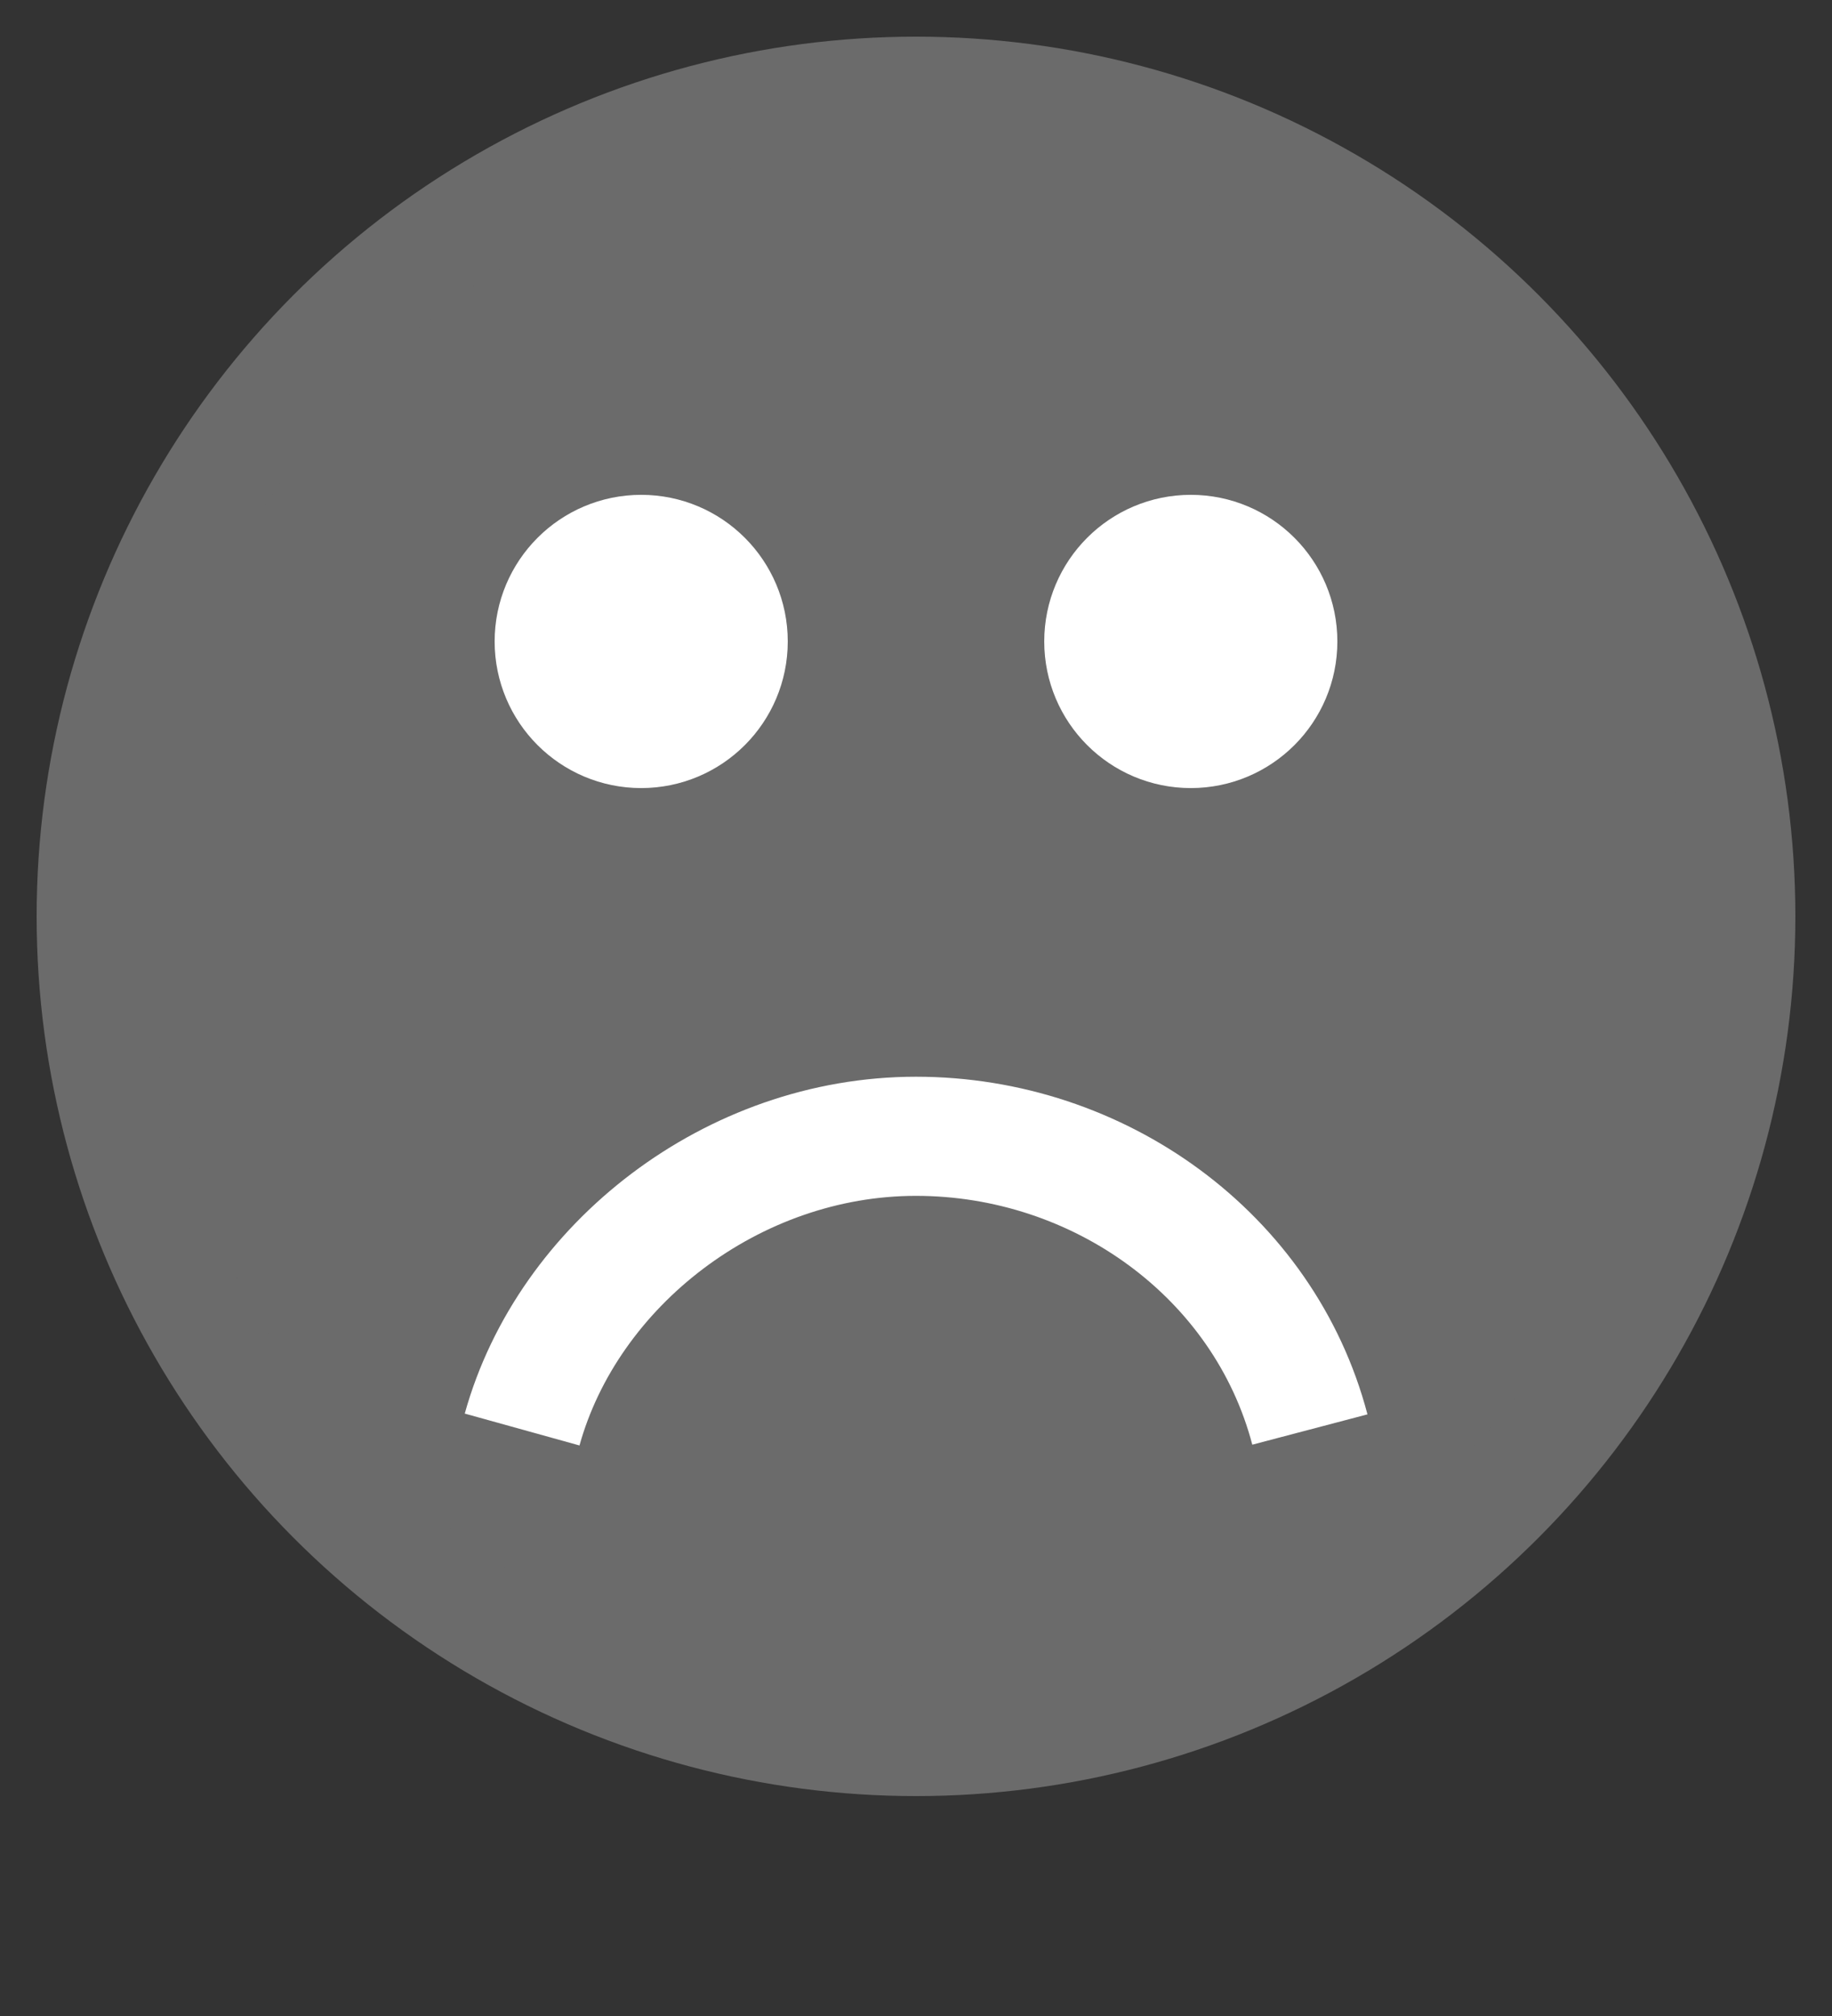 <?xml version="1.0" encoding="utf-8"?>
<!-- Generator: Adobe Illustrator 28.3.0, SVG Export Plug-In . SVG Version: 6.00 Build 0)  -->
<svg version="1.1" id="Ebene_1" xmlns="http://www.w3.org/2000/svg" xmlns:xlink="http://www.w3.org/1999/xlink" x="0px" y="0px"
	 width="20px" height="22px" viewBox="0 0 20 22" style="enable-background:new 0 0 20 22;" xml:space="preserve">
<rect x="0" y="0" width="20" height="22" fill="#333333" stroke="none"/>
<style type="text/css">
	.st0{fill:#6B6B6B;stroke:#6B6B6B;stroke-width:1.2;stroke-miterlimit:10;}
	.st1{fill:none;stroke:#FFFFFF;stroke-width:1.3;stroke-miterlimit:10;}
	.st2{fill:#FFFFFF;stroke:#FFFFFF;stroke-width:1.2;stroke-miterlimit:10;}
</style>
<circle class="st0" cx="10" cy="10" r="9"/>
<path class="st1" d="M14.3,15.6c-0.5-1.9-2.3-3.2-4.3-3.2s-3.8,1.4-4.3,3.2"/>
<circle class="st2" cx="7" cy="7" r="1"/>
<circle class="st2" cx="13" cy="7" r="1"/>
</svg>
